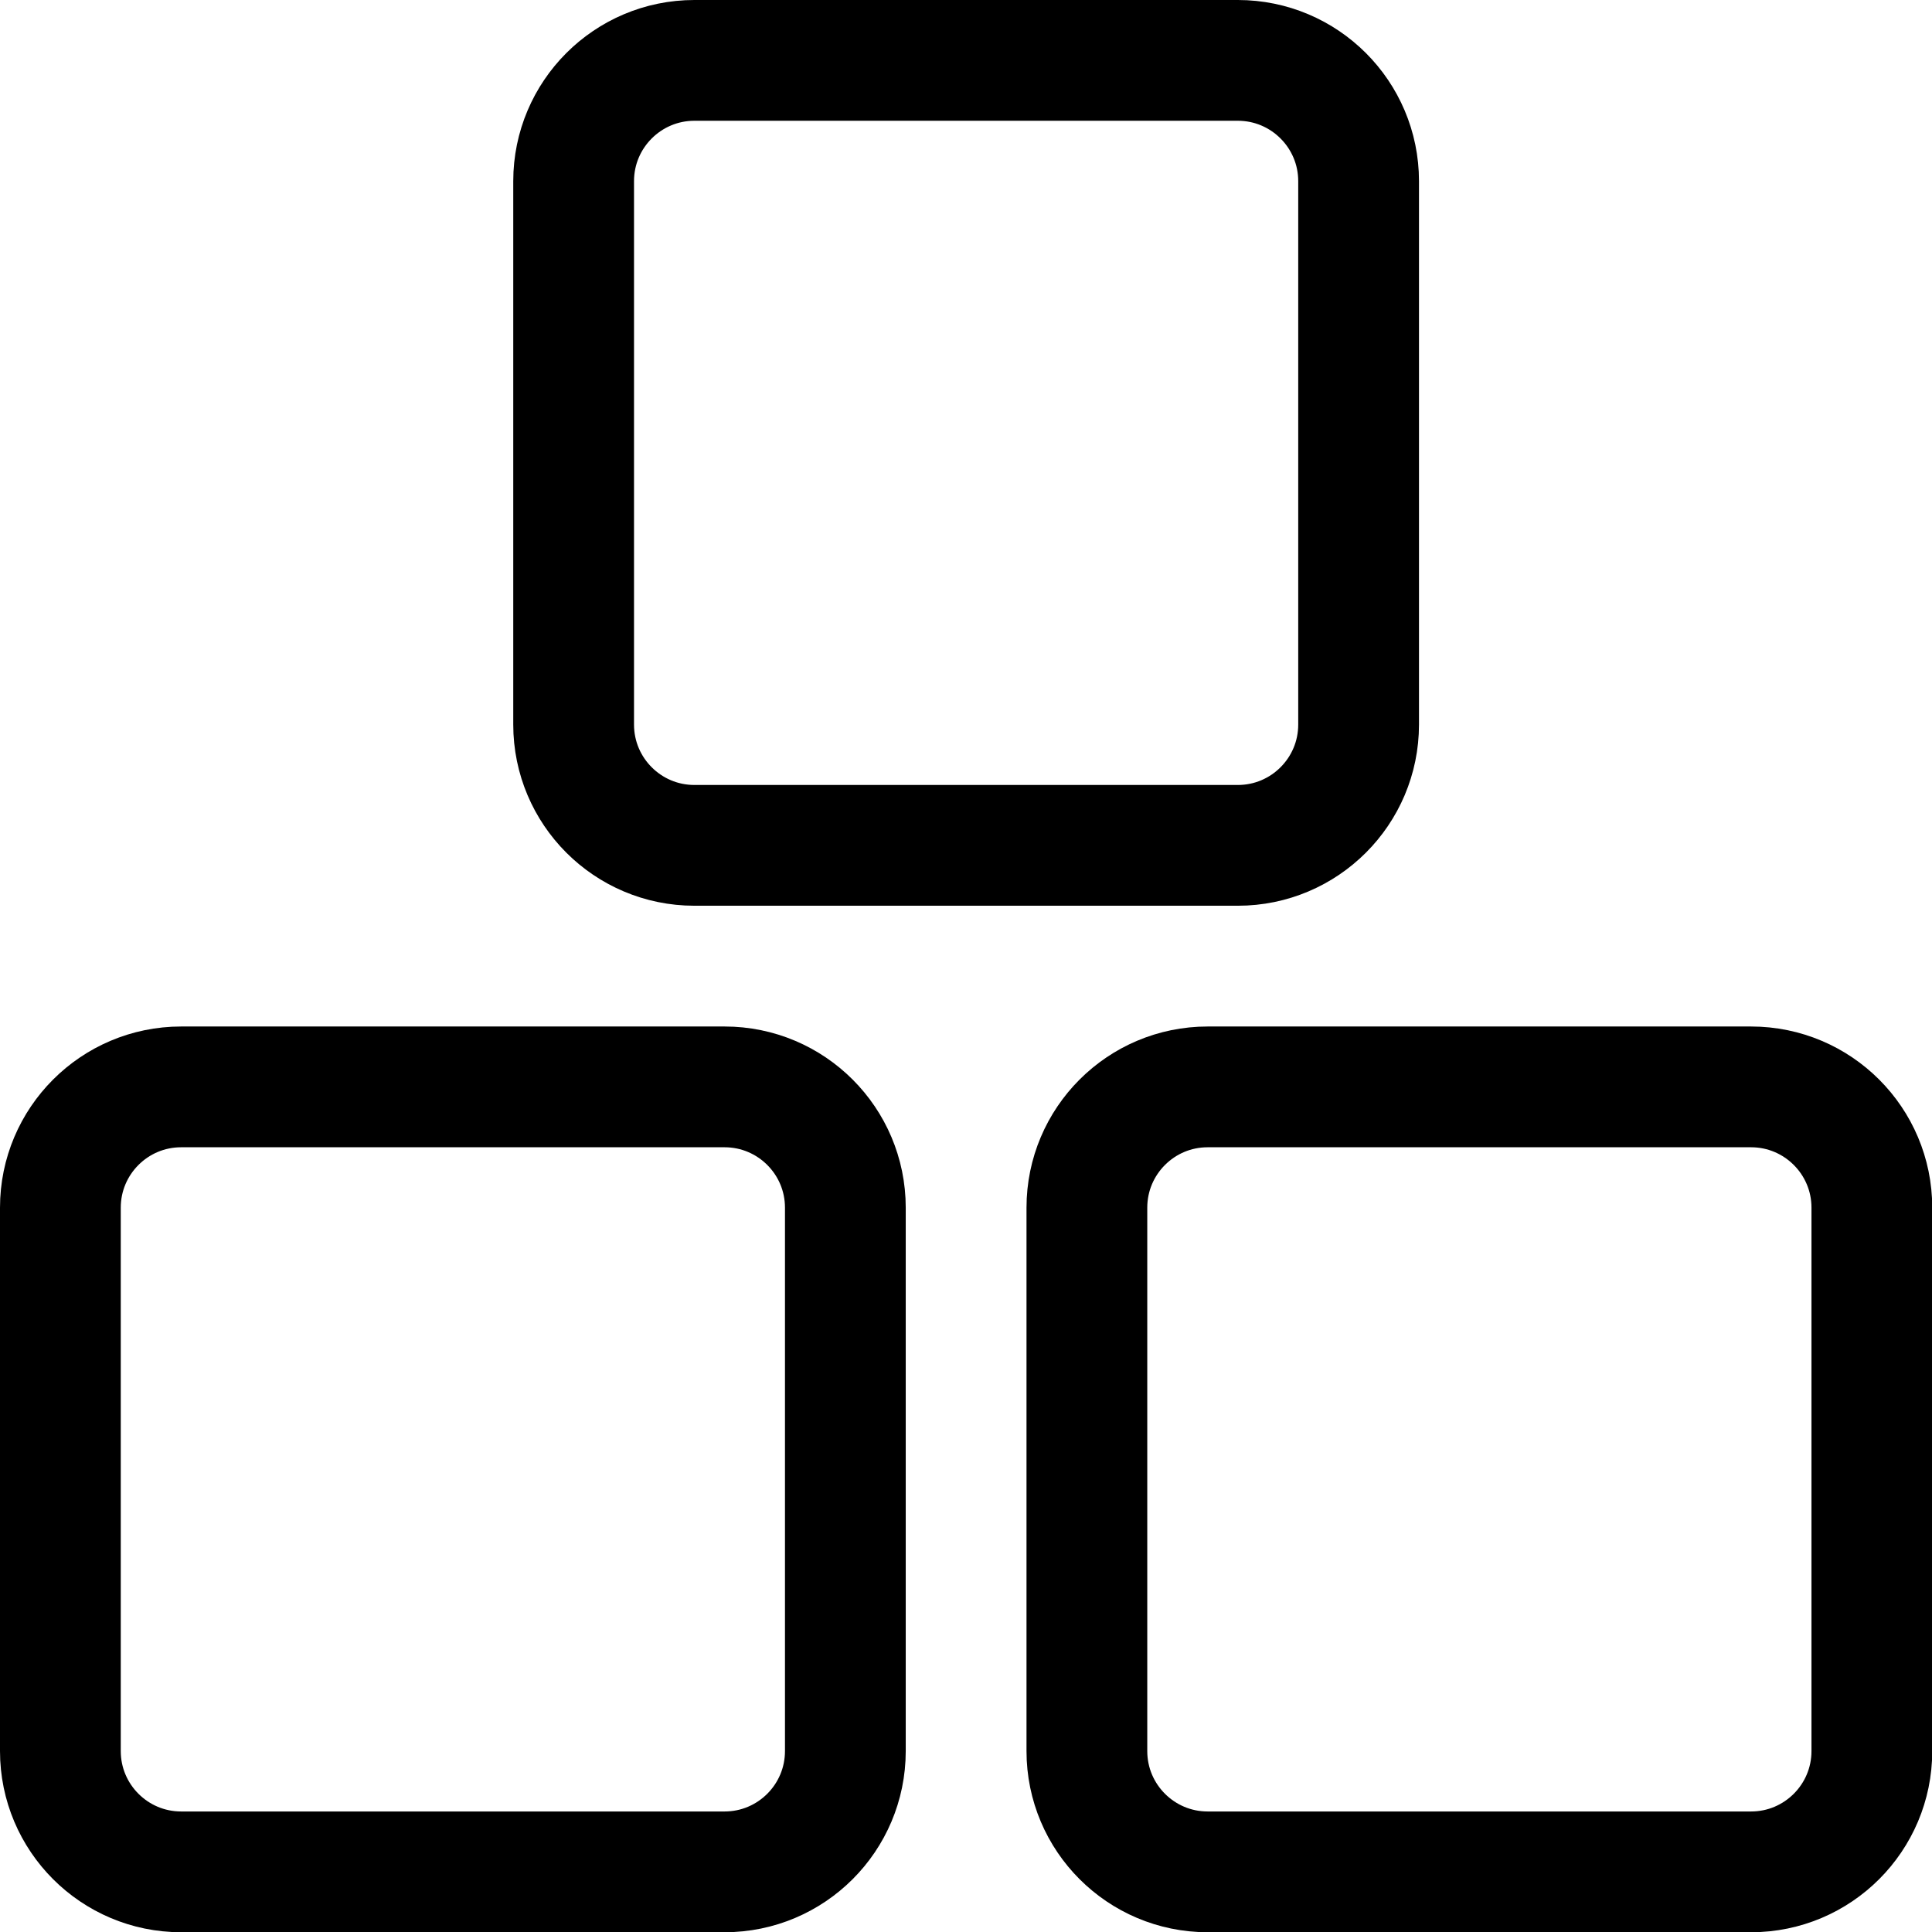 <svg xmlns="http://www.w3.org/2000/svg" version="1.1" xmlns:xlink="http://www.w3.org/1999/xlink" xmlns:svgjs="http://svgjs.com/svgjs" viewBox="0 0 64 64" height="64" width="64"><title>module three (From Streamline App : https://app.streamlineicons.com)</title><g transform="matrix(2.667,0,0,2.667,0,0)"><path d="M 2.25,13.5H9c0.828,0,1.5,0.672,1.5,1.5v6.75c0,0.828-0.672,1.5-1.5,1.5H2.25c-0.828,0-1.5-0.672-1.5-1.5V15 C0.75,14.172,1.422,13.5,2.25,13.5z " stroke="#000000" fill="none" stroke-width="1.5" stroke-linecap="round" stroke-linejoin="round"></path><path d="M 15,13.5h6.75c0.828,0,1.5,0.672,1.5,1.5v6.75c0,0.828-0.672,1.5-1.5,1.5H15 c-0.828,0-1.5-0.672-1.5-1.5V15C13.5,14.172,14.172,13.5,15,13.5z " stroke="#000000" fill="none" stroke-width="1.5" stroke-linecap="round" stroke-linejoin="round"></path><path d="M 8.625,0.75h6.75c0.828,0,1.5,0.672,1.5,1.5V9 c0,0.828-0.672,1.5-1.5,1.5h-6.75c-0.828,0-1.5-0.672-1.5-1.5V2.25C7.125,1.422,7.797,0.75,8.625,0.75z" stroke="#000000" fill="none" stroke-width="1.5" stroke-linecap="round" stroke-linejoin="round"></path></g></svg>